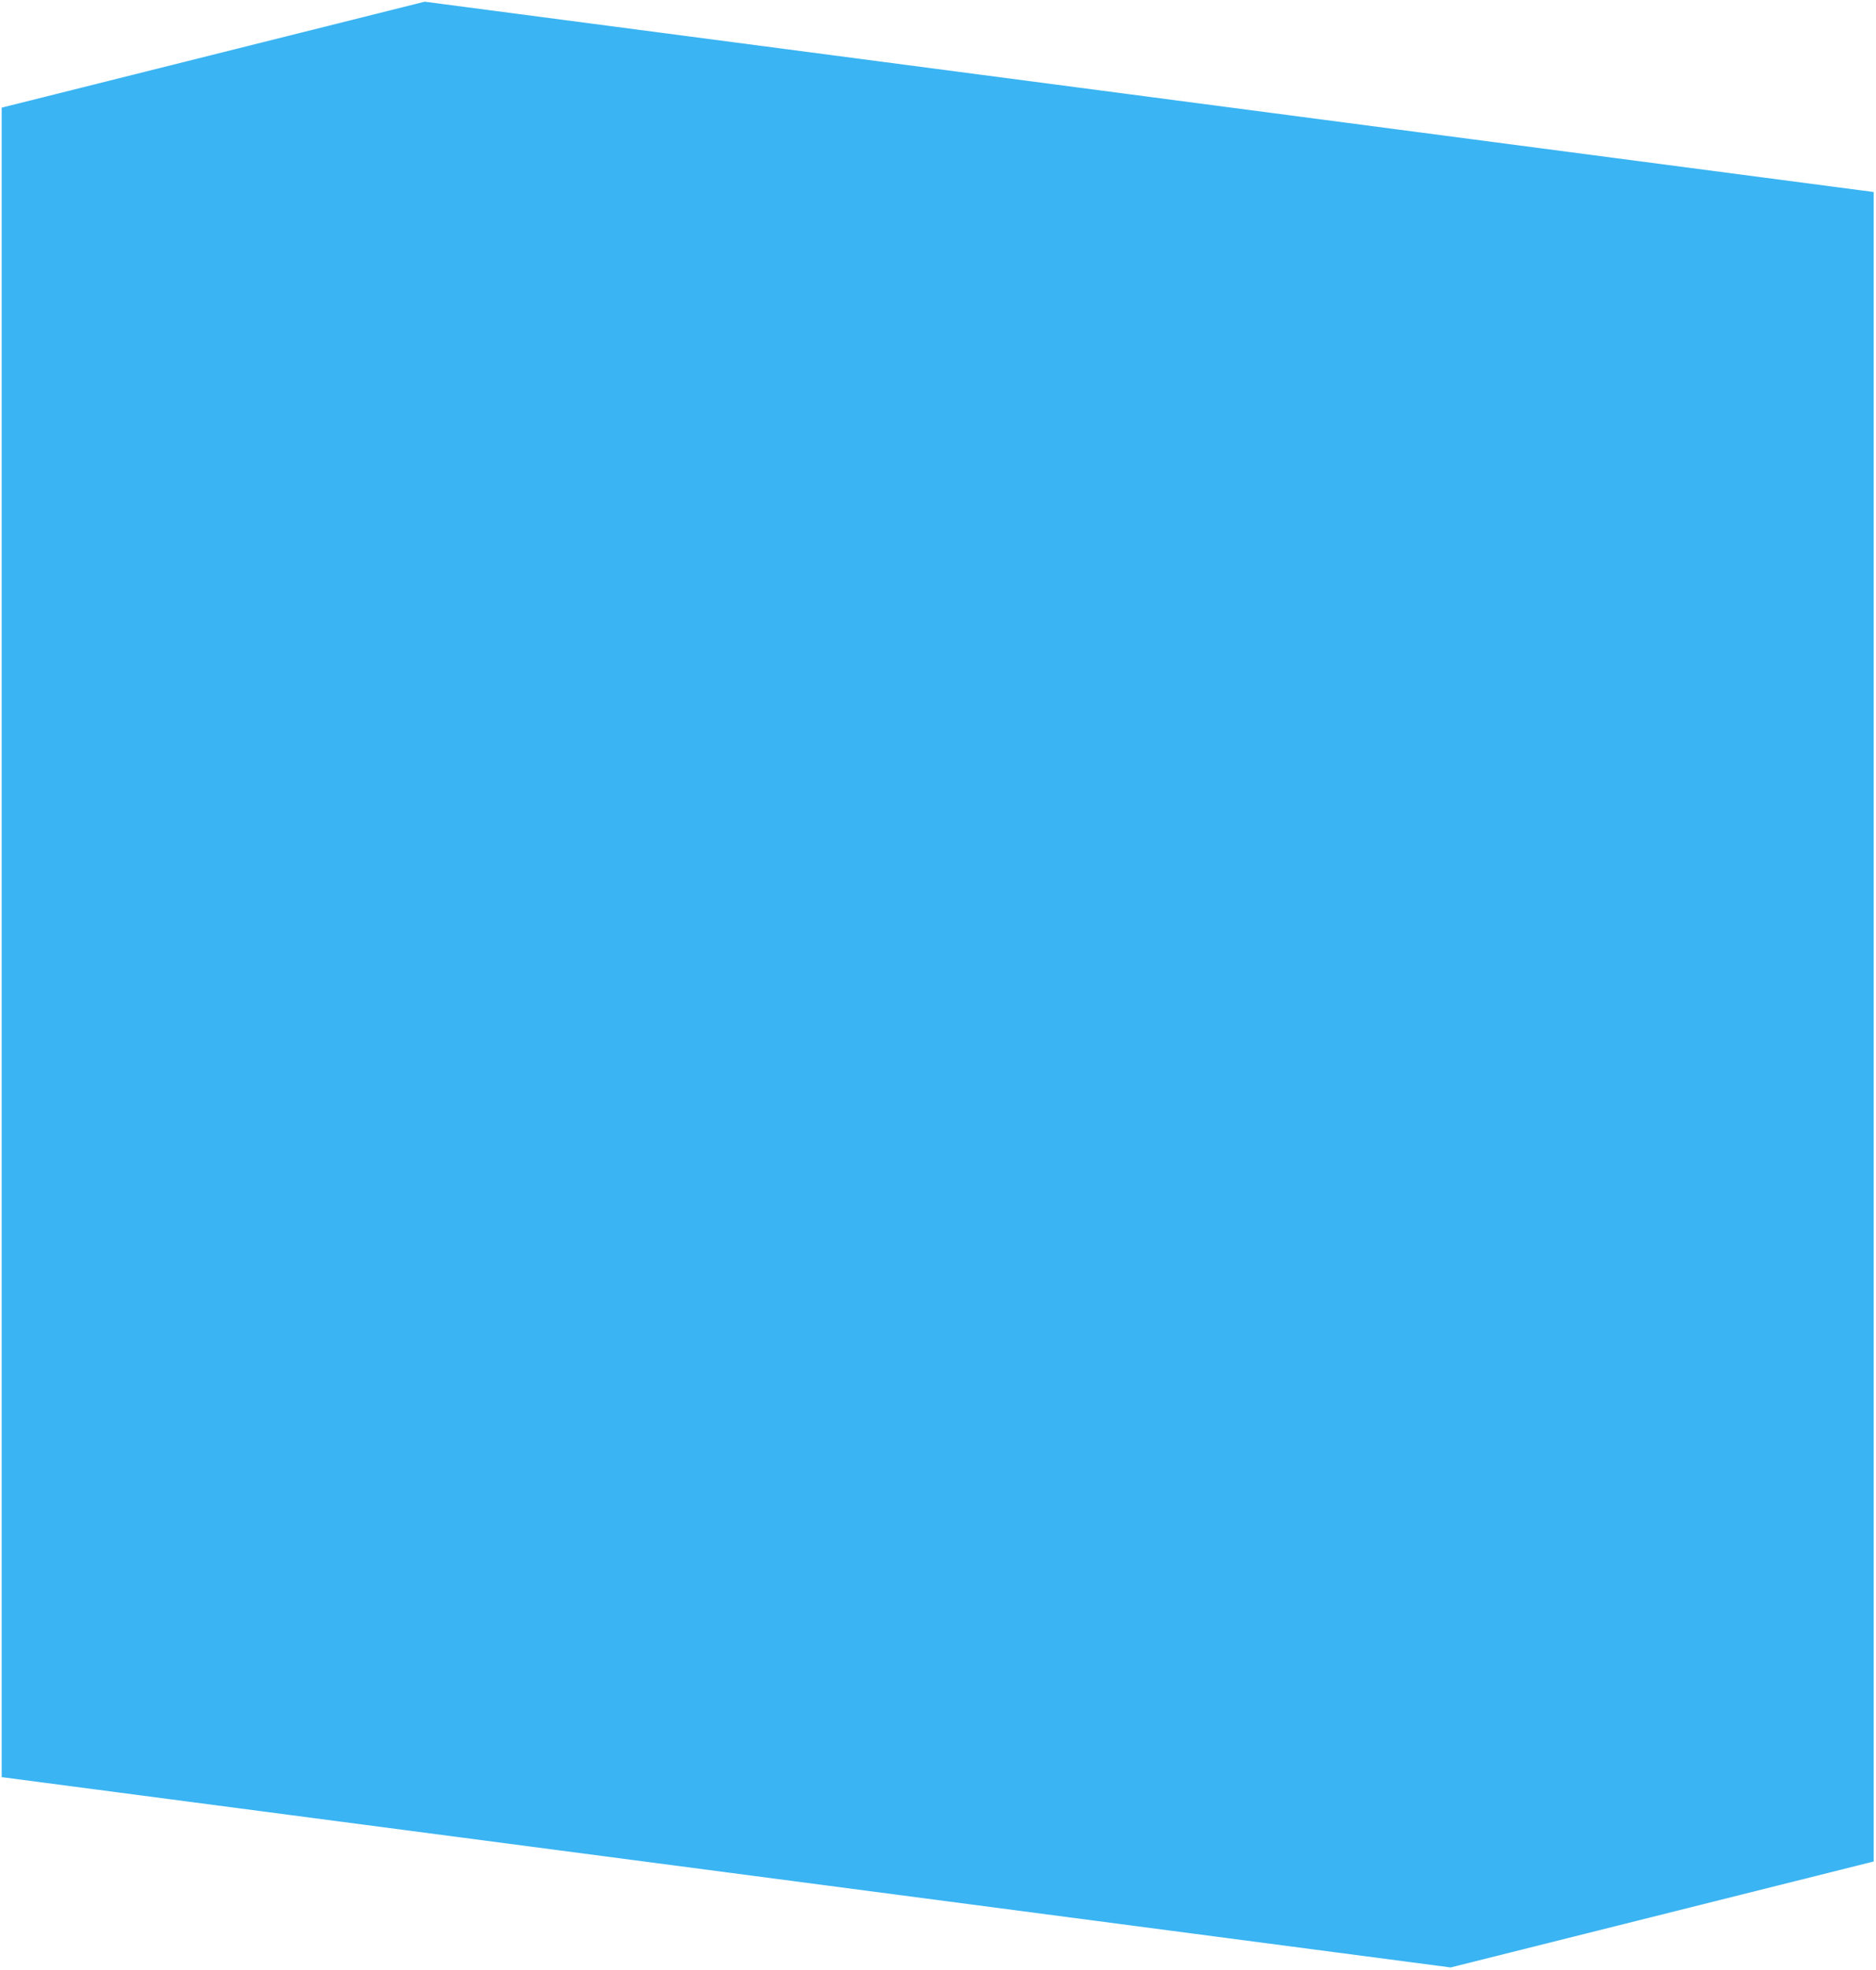 <svg xmlns="http://www.w3.org/2000/svg" id="Layer_1" data-name="Layer 1" viewBox="0 0 465 488"><path d="M105.27,.42L.42,26.67V291.07s0,14.09,0,14.09v135.12l359.15,47.15,104.85-26.25v-170.11s0-94.29,0-94.29v-40.83s0-108.38,0-108.38L105.27,.42Z" style="fill: #3ab4f2; fill-rule: evenodd;"></path></svg>